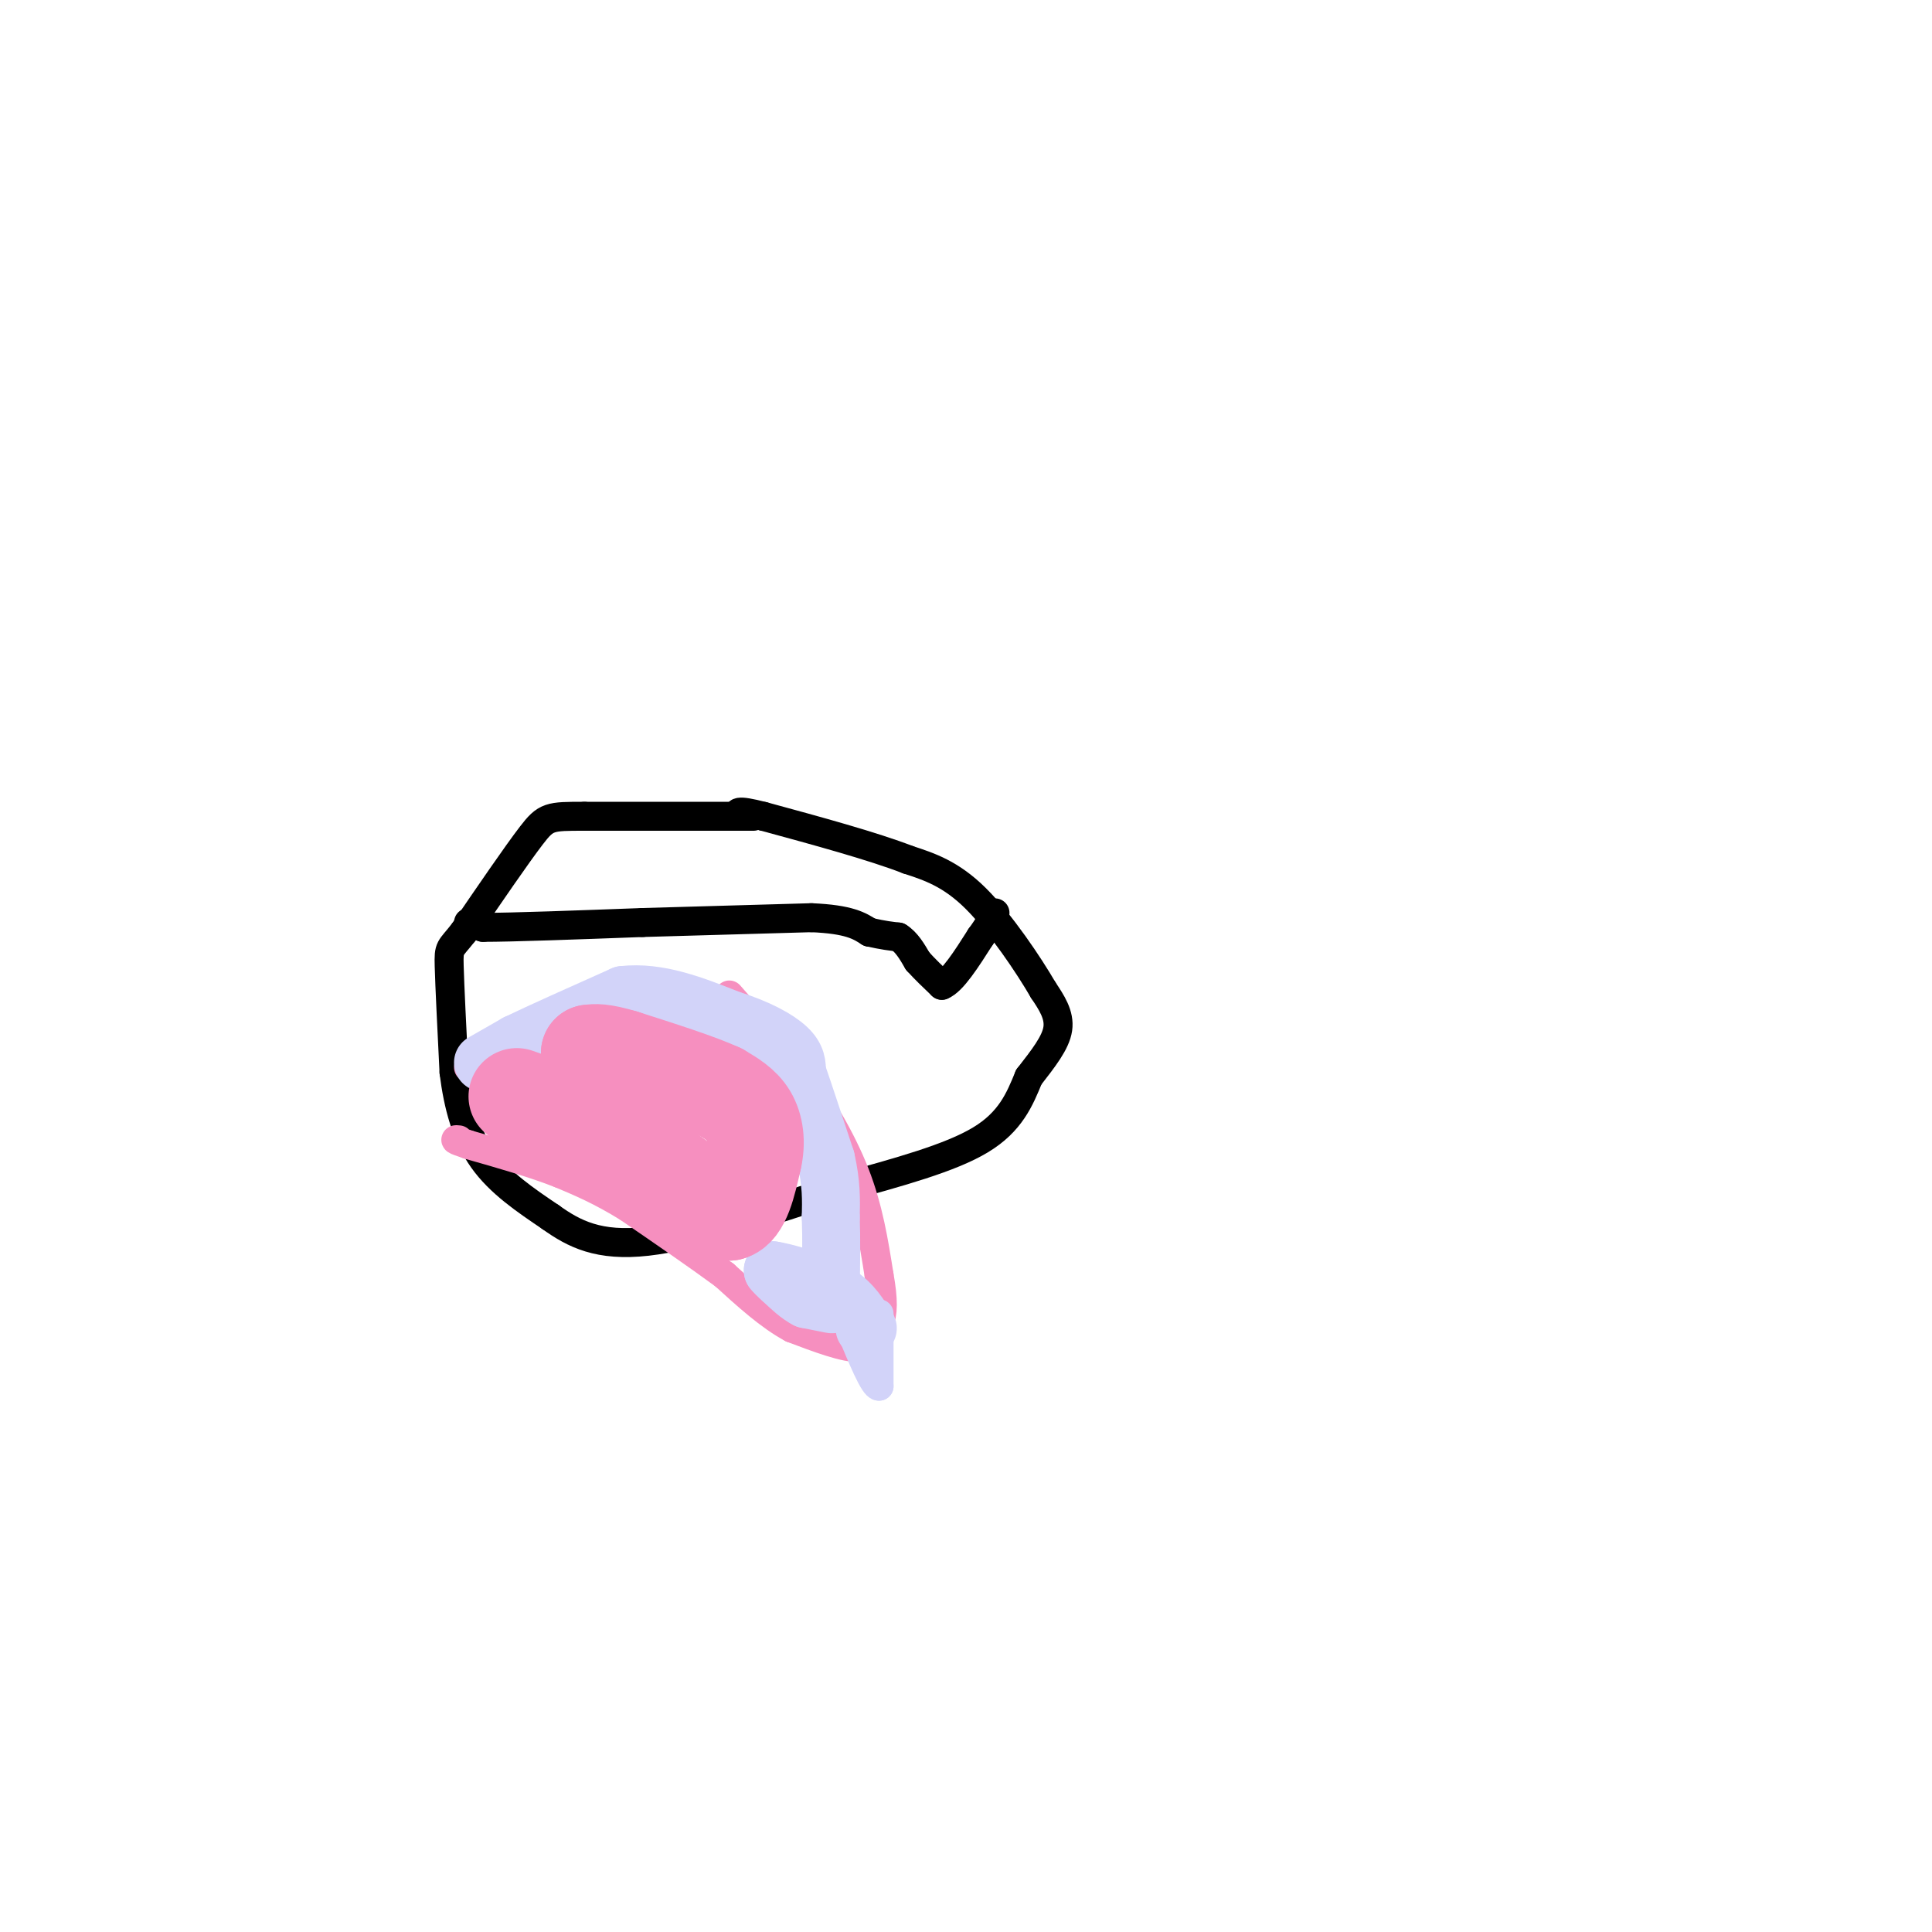 <svg viewBox='0 0 400 400' version='1.1' xmlns='http://www.w3.org/2000/svg' xmlns:xlink='http://www.w3.org/1999/xlink'><g fill='none' stroke='#000000' stroke-width='6' stroke-linecap='round' stroke-linejoin='round'><path d='M156,169c0.000,0.000 -35.000,0.000 -35,0'/><path d='M121,169c-7.267,0.000 -7.933,0.000 -11,4c-3.067,4.000 -8.533,12.000 -14,20'/><path d='M96,193c-2.889,3.689 -3.111,2.911 -3,7c0.111,4.089 0.556,13.044 1,22'/><path d='M94,222c0.867,6.889 2.533,13.111 6,18c3.467,4.889 8.733,8.444 14,12'/><path d='M114,252c4.844,3.467 9.956,6.133 20,5c10.044,-1.133 25.022,-6.067 40,-11'/><path d='M174,246c12.222,-3.356 22.778,-6.244 29,-10c6.222,-3.756 8.111,-8.378 10,-13'/><path d='M213,223c3.022,-3.889 5.578,-7.111 6,-10c0.422,-2.889 -1.289,-5.444 -3,-8'/><path d='M216,205c-2.956,-5.111 -8.844,-13.889 -14,-19c-5.156,-5.111 -9.578,-6.556 -14,-8'/><path d='M188,178c-7.333,-2.833 -18.667,-5.917 -30,-9'/><path d='M158,169c-5.833,-1.500 -5.417,-0.750 -5,0'/></g>
<g fill='none' stroke='#F68FBF' stroke-width='6' stroke-linecap='round' stroke-linejoin='round'><path d='M97,221c0.000,0.000 7.000,-4.000 7,-4'/><path d='M104,217c4.833,-2.000 13.417,-5.000 22,-8'/><path d='M126,209c8.500,-1.167 18.750,-0.083 29,1'/><path d='M151,206c0.000,0.000 14.000,16.000 14,16'/><path d='M165,222c4.622,6.222 9.178,13.778 12,21c2.822,7.222 3.911,14.111 5,21'/><path d='M182,264c0.956,5.267 0.844,7.933 0,10c-0.844,2.067 -2.422,3.533 -4,5'/><path d='M178,279c-3.000,0.167 -8.500,-1.917 -14,-4'/><path d='M164,275c-4.667,-2.500 -9.333,-6.750 -14,-11'/><path d='M150,264c-5.667,-4.167 -12.833,-9.083 -20,-14'/><path d='M130,250c-5.667,-3.500 -9.833,-5.250 -14,-7'/><path d='M116,243c-5.500,-2.167 -12.250,-4.083 -19,-6'/><path d='M97,237c-3.500,-1.167 -2.750,-1.083 -2,-1'/></g>
<g fill='none' stroke='#000000' stroke-width='6' stroke-linecap='round' stroke-linejoin='round'><path d='M97,191c0.000,0.000 3.000,1.000 3,1'/><path d='M100,192c6.000,0.000 19.500,-0.500 33,-1'/><path d='M133,191c11.333,-0.333 23.167,-0.667 35,-1'/><path d='M168,190c7.833,0.333 9.917,1.667 12,3'/><path d='M180,193c3.000,0.667 4.500,0.833 6,1'/><path d='M186,194c1.667,1.000 2.833,3.000 4,5'/><path d='M190,199c1.500,1.667 3.250,3.333 5,5'/><path d='M195,204c2.167,-0.833 5.083,-5.417 8,-10'/><path d='M203,194c1.833,-2.500 2.417,-3.750 3,-5'/></g>
<g fill='none' stroke='#D2D3F9' stroke-width='12' stroke-linecap='round' stroke-linejoin='round'><path d='M100,220c0.000,0.000 7.000,-4.000 7,-4'/><path d='M107,216c4.833,-2.333 13.417,-6.167 22,-10'/><path d='M129,206c7.333,-0.833 14.667,2.083 22,5'/><path d='M151,211c6.000,1.889 10.000,4.111 12,6c2.000,1.889 2.000,3.444 2,5'/><path d='M165,222c1.333,3.833 3.667,10.917 6,18'/><path d='M171,240c1.167,5.000 1.083,8.500 1,12'/><path d='M172,252c0.167,4.500 0.083,9.750 0,15'/><path d='M172,267c0.222,3.044 0.778,3.156 0,3c-0.778,-0.156 -2.889,-0.578 -5,-1'/><path d='M167,269c-1.667,-0.833 -3.333,-2.417 -5,-4'/><path d='M162,265c-1.167,-1.000 -1.583,-1.500 -2,-2'/><path d='M160,263c2.044,0.267 8.156,1.933 12,4c3.844,2.067 5.422,4.533 7,7'/><path d='M179,274c1.167,1.333 0.583,1.167 0,1'/></g>
<g fill='none' stroke='#D2D3F9' stroke-width='6' stroke-linecap='round' stroke-linejoin='round'><path d='M182,272c0.000,0.000 0.000,2.000 0,2'/><path d='M182,274c0.000,2.500 0.000,7.750 0,13'/><path d='M182,287c-1.000,0.167 -3.500,-5.917 -6,-12'/><path d='M176,275c-0.500,-2.167 1.250,-1.583 3,-1'/></g>
<g fill='none' stroke='#F68FBF' stroke-width='20' stroke-linecap='round' stroke-linejoin='round'><path d='M107,227c0.000,0.000 17.000,6.000 17,6'/><path d='M124,233c5.500,2.833 10.750,6.917 16,11'/><path d='M140,244c4.500,3.000 7.750,5.000 11,7'/><path d='M151,251c2.667,-0.667 3.833,-5.833 5,-11'/><path d='M156,240c0.822,-3.489 0.378,-6.711 -1,-9c-1.378,-2.289 -3.689,-3.644 -6,-5'/><path d='M149,226c-4.333,-2.000 -12.167,-4.500 -20,-7'/><path d='M129,219c-4.500,-1.333 -5.750,-1.167 -7,-1'/><path d='M122,218c0.833,1.000 6.417,4.000 12,7'/></g>
</svg>